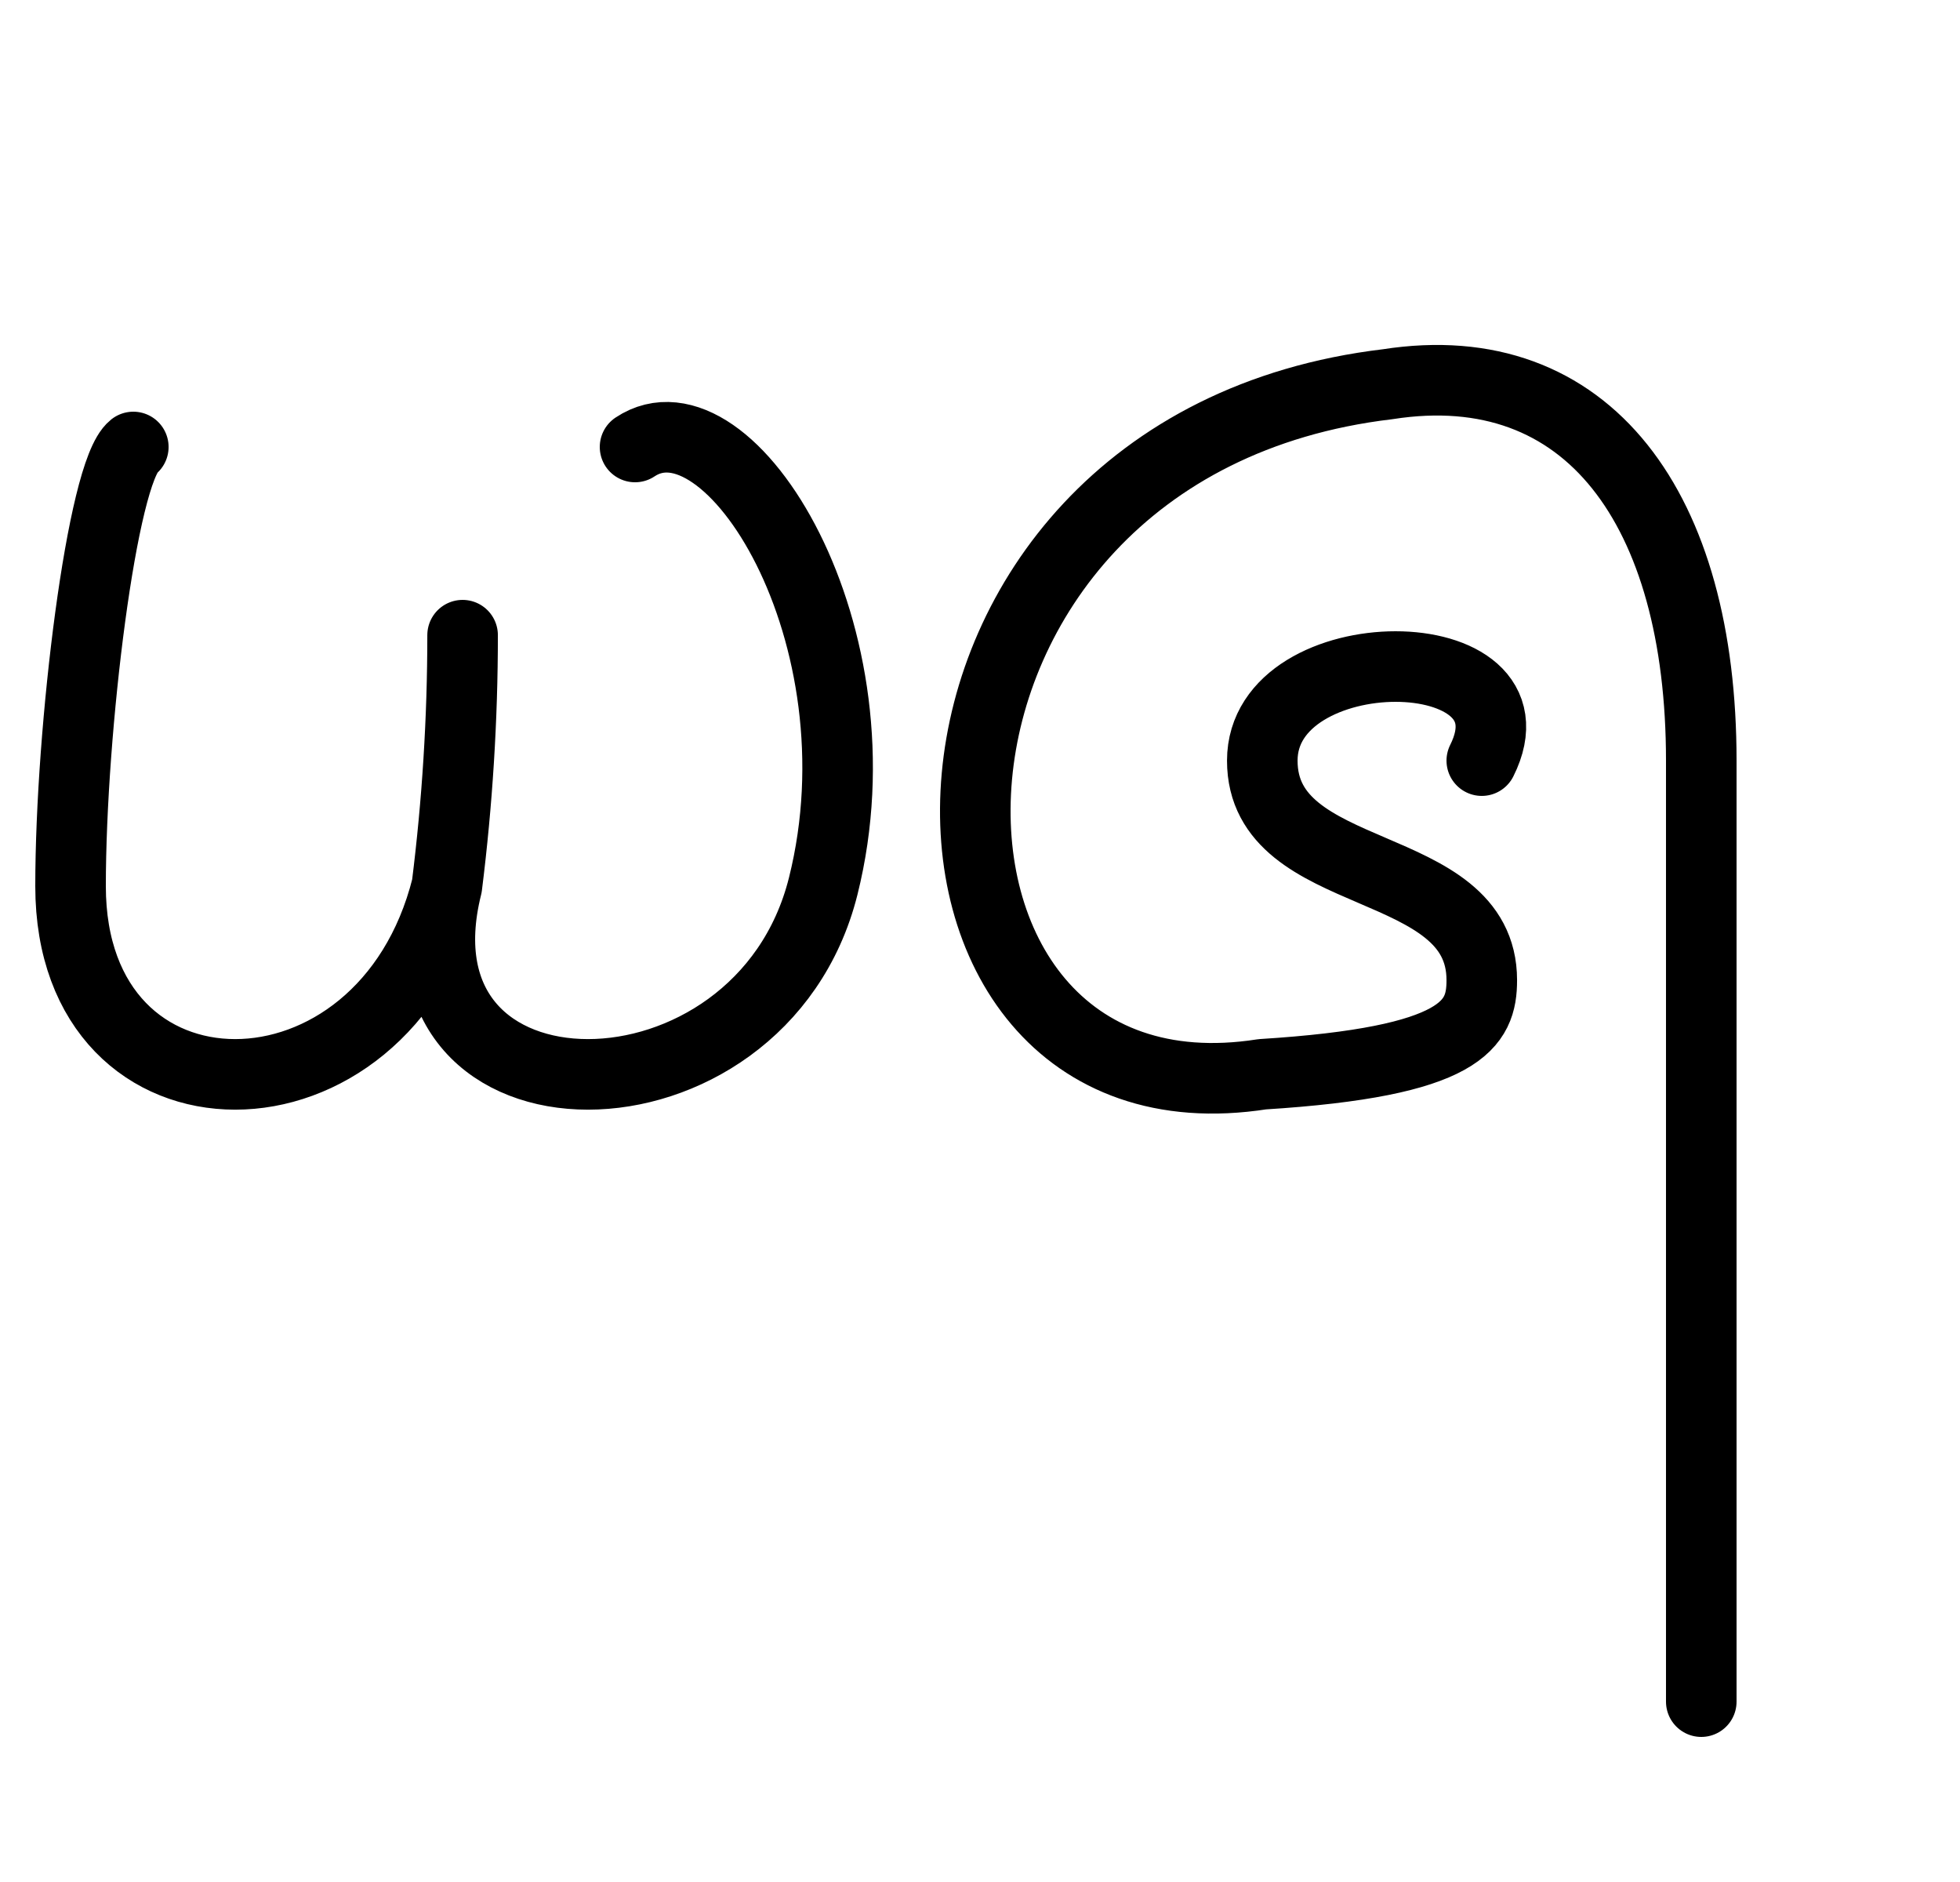 <?xml version="1.0" encoding="UTF-8"?>
<!DOCTYPE svg PUBLIC "-//W3C//DTD SVG 1.1//EN"
    "http://www.w3.org/Graphics/SVG/1.1/DTD/svg11.dtd">
<svg xmlns="http://www.w3.org/2000/svg" width="20.833px" height="20px" version="1.1" xmlns:xlink="http://www.w3.org/1999/xlink">
  <g stroke-linejoin="round" fill="none" stroke="hsl(340deg, 50%, 35%)" stroke-linecap="round" stroke-width="0.75px">
    <path d="M 1.417,4.75 c -0.333,0.267 -0.667,3 -0.667 4.667 c 0,2.667 3.333,2.667 4 0 q 0.167,-1.333 0.167,-2.667 m -0.167,2.667 c -0.667,2.667 3.333,2.667 4 0 c 0.667,-2.667 -1,-5.333 -2 -4.667 M 15.75,8.083 c 0.667,-1.333 -2.333,-1.333 -2.333 0 c 0,1.333 2.333,1 2.333 2.333 c 0,0.467 -0.2,0.867 -2.333 1 c -4.267,0.667 -4.267,-6.667 1.333 -7.333 c 2.133,-0.333 3.333,1.333 3.333 4 l 0,3.333 l 0,6.667 "/>
  </g>
</svg>